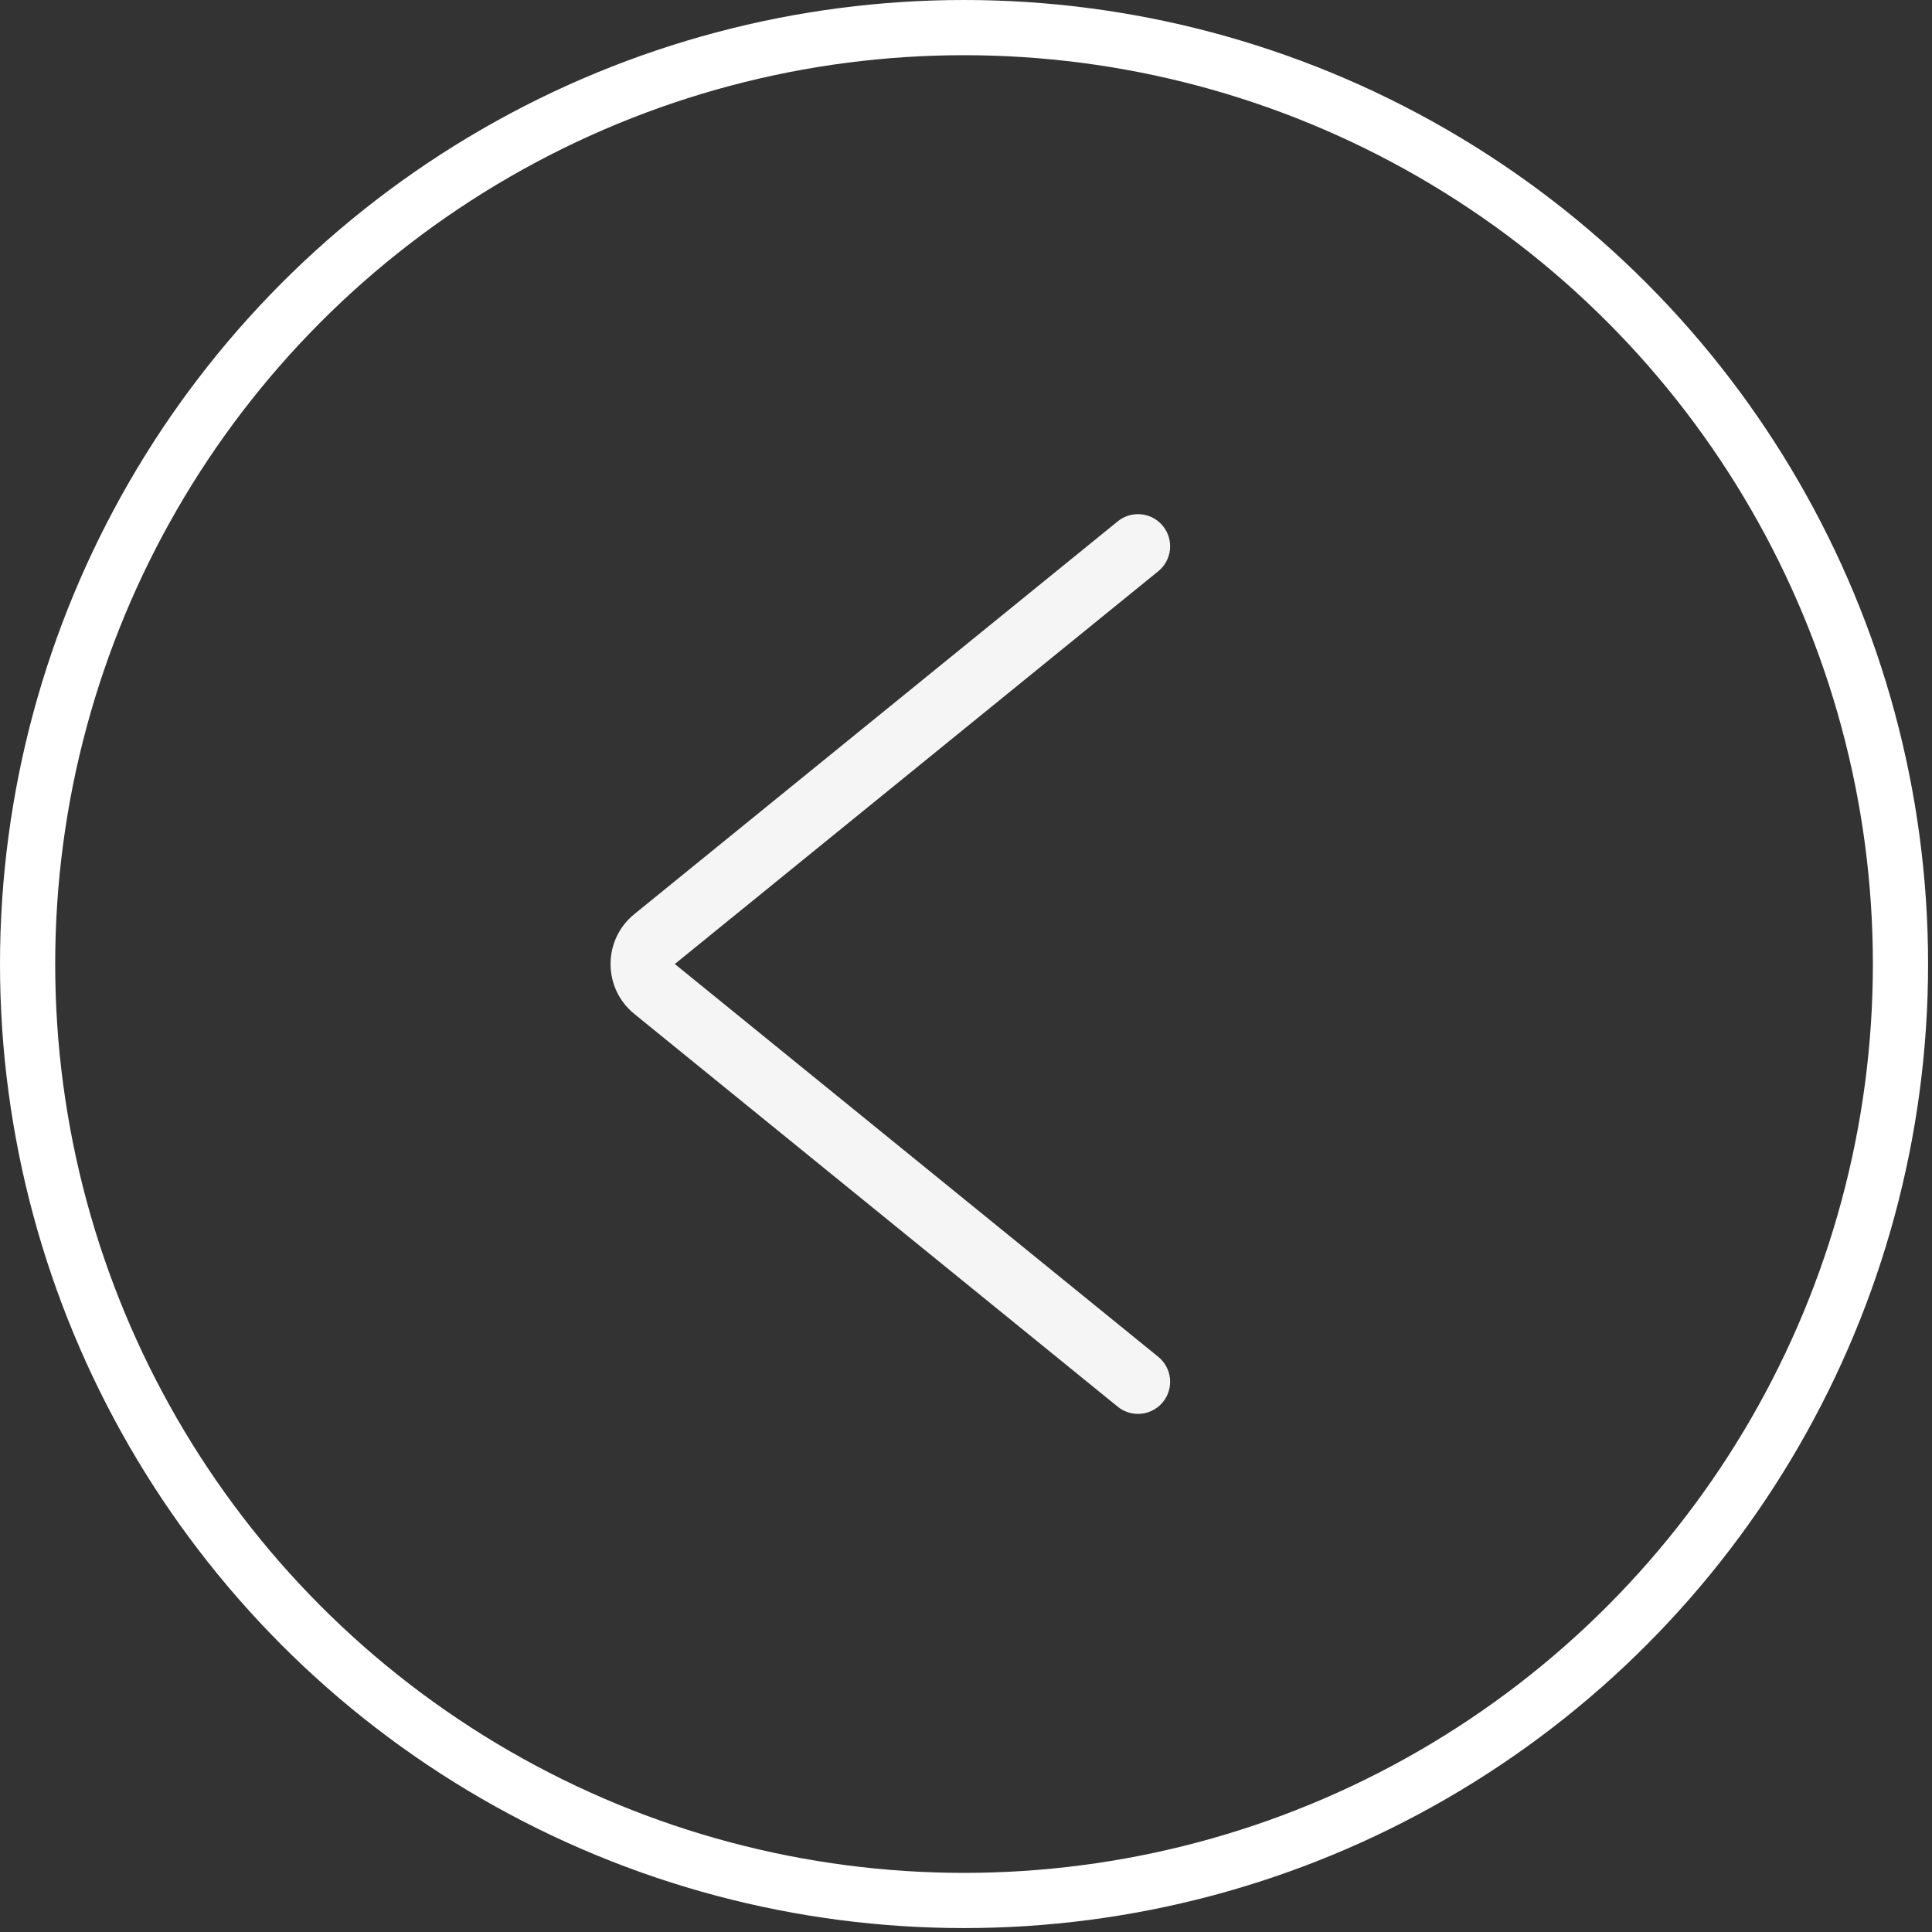 <?xml version="1.0" encoding="UTF-8"?> <svg xmlns="http://www.w3.org/2000/svg" width="70" height="70" viewBox="0 0 70 70" fill="none"><rect x="0" y="0" width="70" height="70" fill="#333333" stroke="none"/> <circle cx="34.929" cy="34.929" r="33.929" stroke="white" stroke-width="2"></circle> <path fill-rule="evenodd" clip-rule="evenodd" d="M22.982 36.736C21.835 35.804 21.835 34.053 22.982 33.121L40.498 18.889C40.997 18.484 41.73 18.559 42.136 19.059C42.541 19.558 42.465 20.291 41.967 20.696L24.45 34.928L41.967 49.161C42.465 49.566 42.541 50.299 42.136 50.798C41.73 51.297 40.997 51.373 40.498 50.968L22.982 36.736Z" fill="#F5F5F5"></path> </svg> 